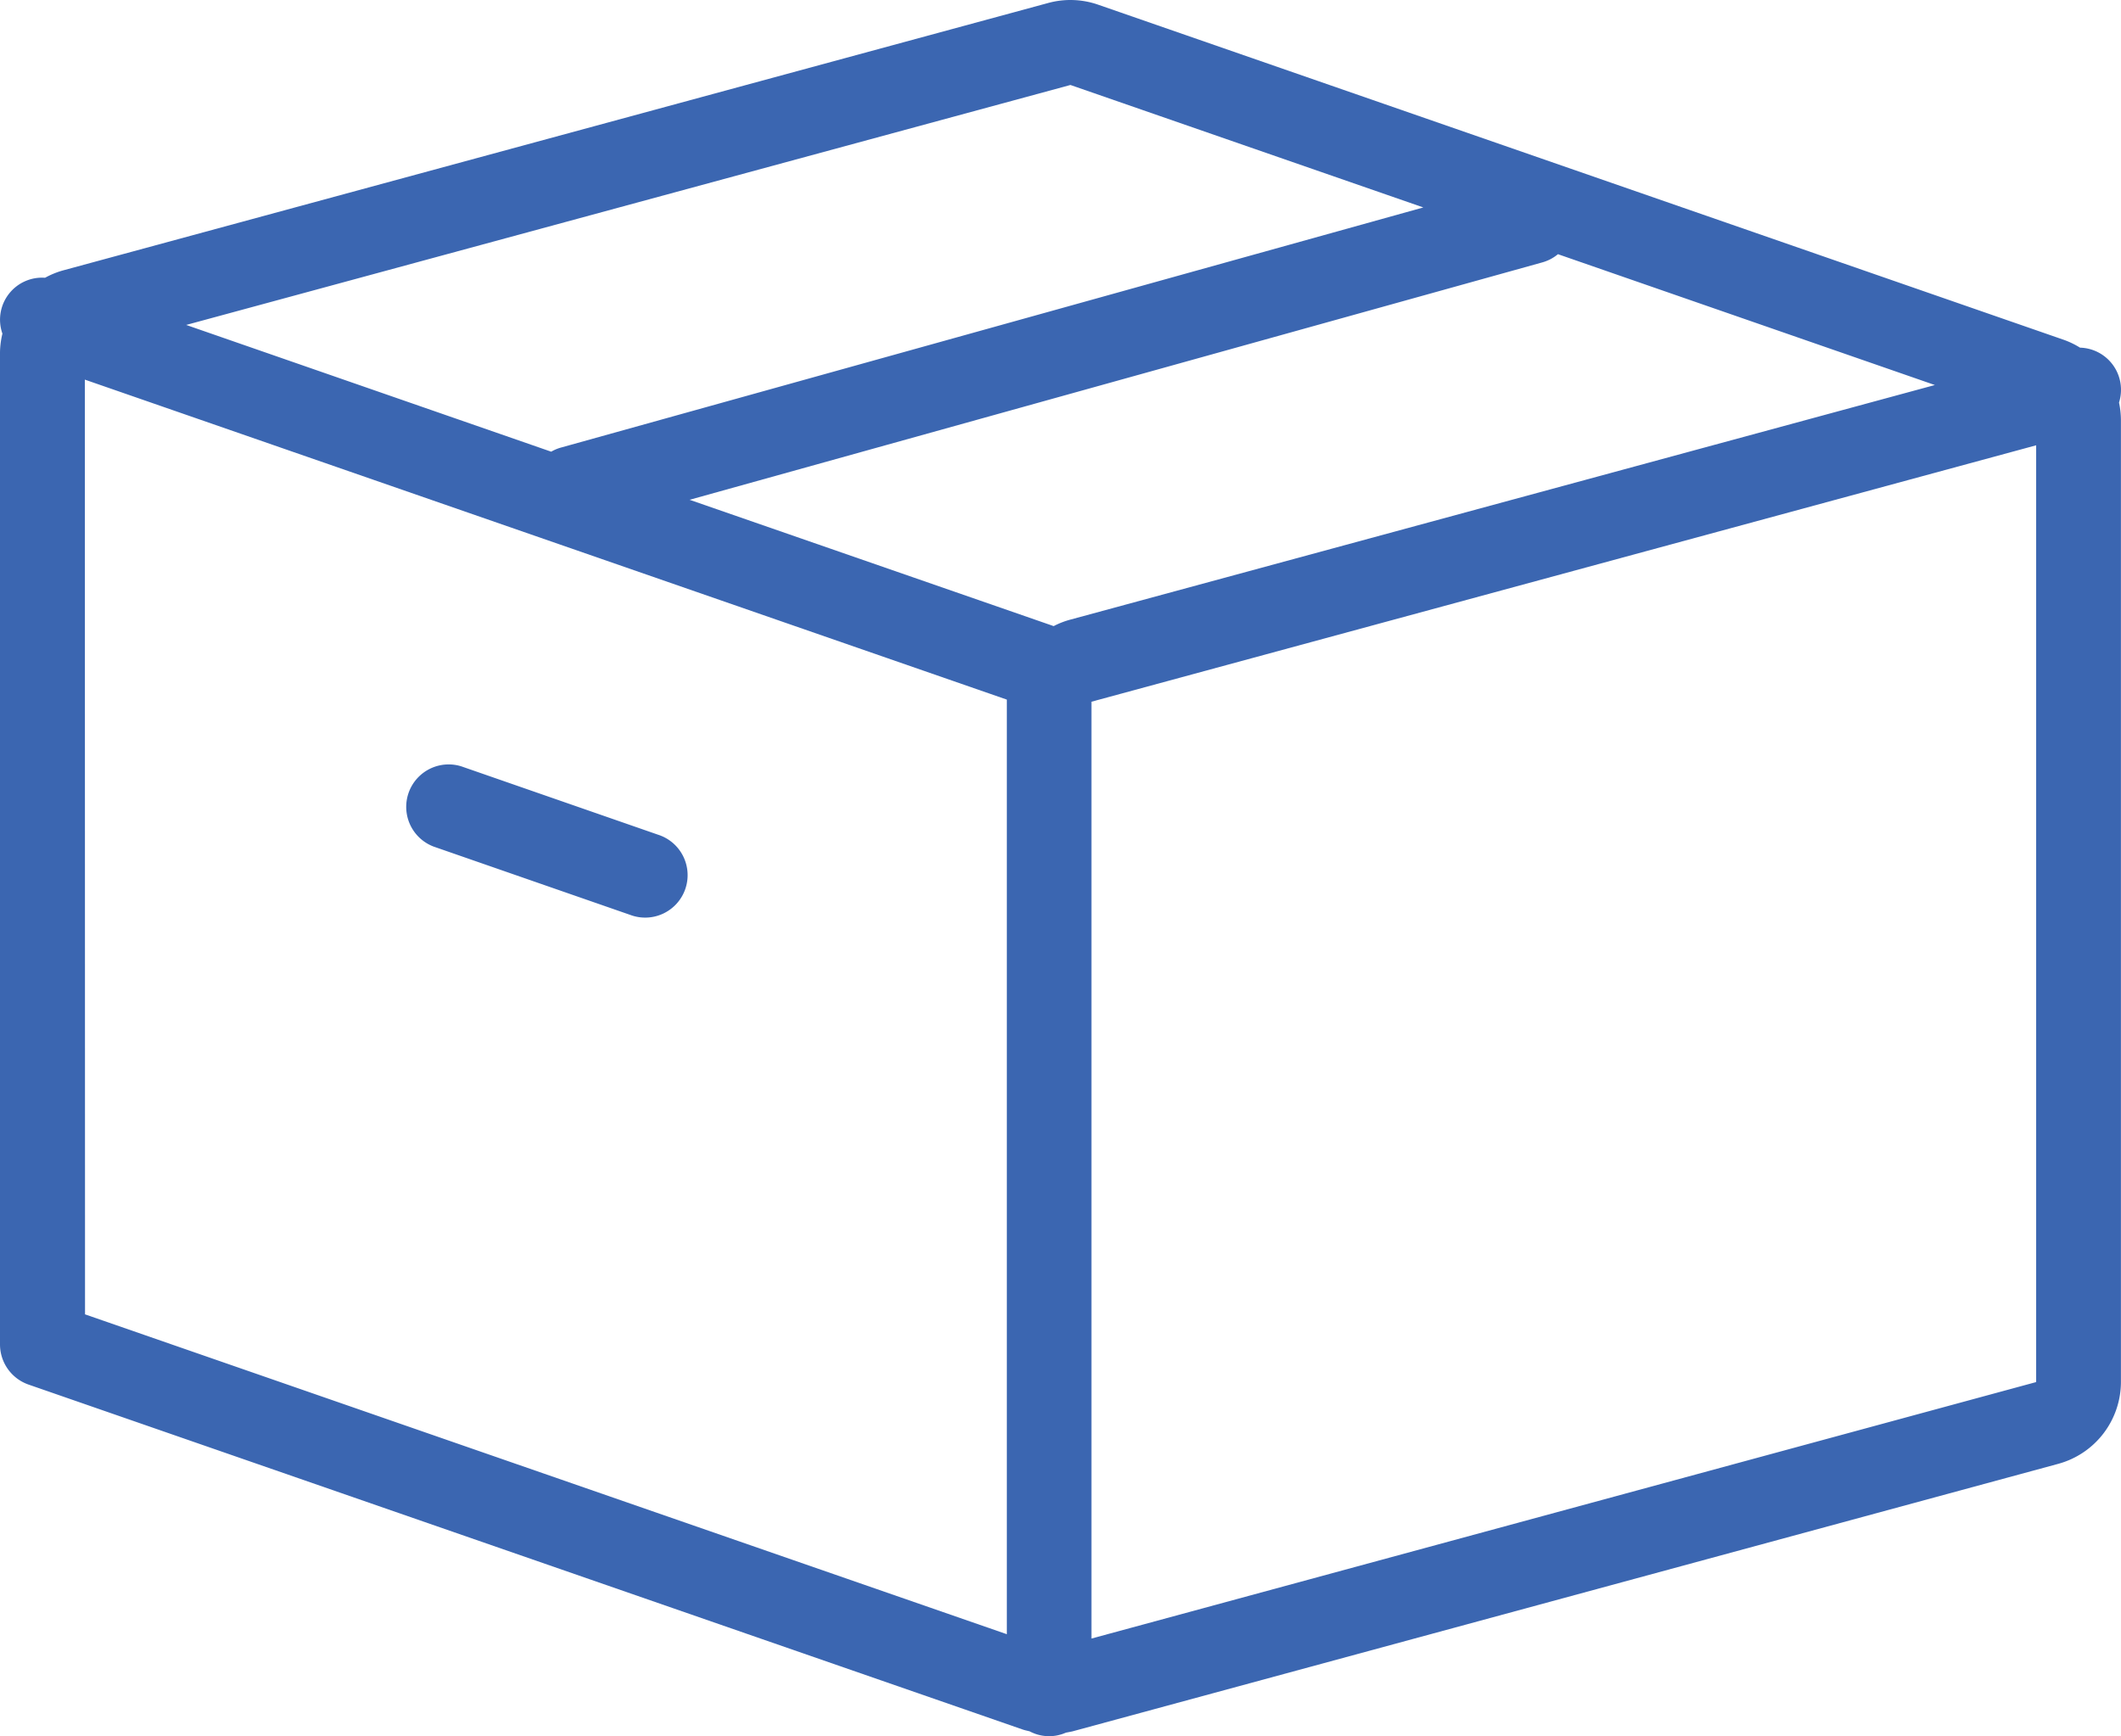 <svg id="グループ_32" data-name="グループ 32" xmlns="http://www.w3.org/2000/svg" width="34.174" height="27.974"><defs><style>.cls-1{fill:#3b66b1}</style></defs><path id="パス_341" data-name="パス 341" class="cls-1" d="M673.172 796.231l-3.166-1.1a.684.684 0 00-.448 1.292l3.166 1.1a.684.684 0 10.448-1.292z" transform="translate(-662.571 -782.784)"/><path id="パス_342" data-name="パス 342" class="cls-1" d="M684.142 765.558a.679.679 0 00-.628-.885 1.354 1.354 0 00-.258-.125l-15.561-5.4a1.36 1.36 0 00-.806-.028l-15.879 4.31a1.352 1.352 0 00-.284.117.677.677 0 00-.687.9 1.362 1.362 0 00-.039.3v15.985a.685.685 0 00.459.646l16.02 5.558c.037.013.074.019.111.029a.668.668 0 00.584.021c.037-.007.074-.013.111-.022l15.879-4.309a1.37 1.37 0 001.009-1.32v-15.5a1.366 1.366 0 00-.031-.277zm-32.775-.37l14.855 5.155V785.4l-14.852-5.153zm15.862 3.871a1.328 1.328 0 00-.252.1l-5.866-2.035 13.74-3.825a.677.677 0 00.251-.132l6.073 2.108zm.018-8.618l5.686 1.973-13.9 3.87a.664.664 0 00-.152.065L653 764.307zm.339 25.029v-15.093l15.221-4.131v15.092z" transform="translate(-650 -759.072)"/></svg>